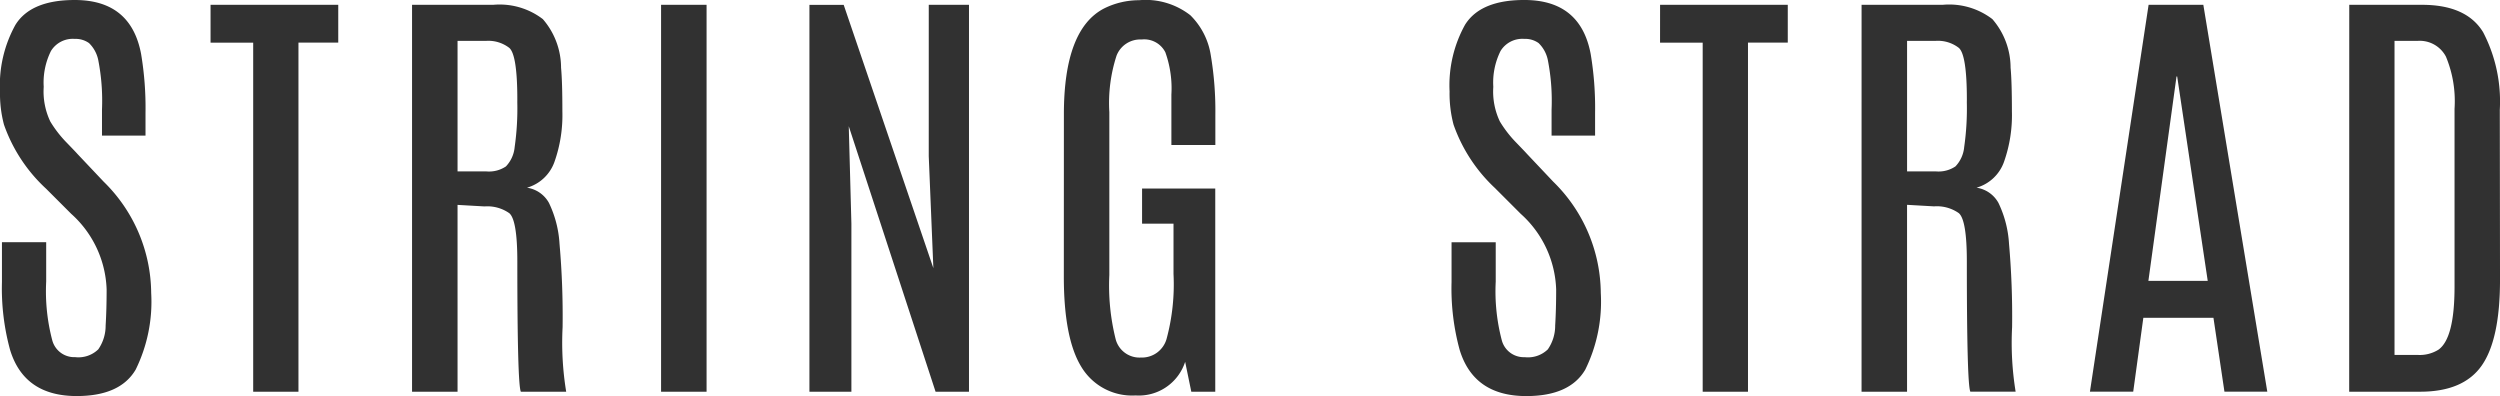 <?xml version="1.0" encoding="UTF-8"?> <svg xmlns="http://www.w3.org/2000/svg" width="200" height="31.684" viewBox="0 0 200 31.684"><path id="Logo" d="M40.08,192.849a12.664,12.664,0,0,1-3.358-5.117,9.742,9.742,0,0,1-.317-2.655,9.972,9.972,0,0,1,1.24-5.336q1.239-1.978,4.739-1.978,4.5,0,5.31,4.325a26.006,26.006,0,0,1,.352,4.695v1.828H44.564v-2.074a16.974,16.974,0,0,0-.3-3.974,2.614,2.614,0,0,0-.739-1.354,1.839,1.839,0,0,0-1.143-.334,2.043,2.043,0,0,0-1.9.967,5.664,5.664,0,0,0-.58,2.866,5.592,5.592,0,0,0,.528,2.778,9.281,9.281,0,0,0,1.3,1.679q.774.8.862.905L44.7,192.3a12.575,12.575,0,0,1,3.8,8.9,12.3,12.3,0,0,1-1.239,6.128q-1.24,2.119-4.721,2.119-4.2,0-5.328-3.692a18.621,18.621,0,0,1-.651-5.433v-3.182H40.1v3.147a15.378,15.378,0,0,0,.492,4.721,1.821,1.821,0,0,0,1.829,1.327,2.28,2.28,0,0,0,1.846-.624,3.313,3.313,0,0,0,.589-1.908q.079-1.284.079-2.884a8.486,8.486,0,0,0-2.831-6.048l-2.022-2.022Zm13.169-14.7H63.465v3.024H60.282V209.1H56.66V181.174H53.249Zm16.12,0h6.488a5.689,5.689,0,0,1,3.974,1.143,5.946,5.946,0,0,1,1.459,3.886q.106,1.126.105,3.508a11.183,11.183,0,0,1-.624,4,3.292,3.292,0,0,1-2.207,2.093A2.4,2.4,0,0,1,80.323,194a8.715,8.715,0,0,1,.844,3.27,66.378,66.378,0,0,1,.246,6.664A24.293,24.293,0,0,0,81.7,209.1H78.073q-.281-.563-.282-10.427,0-3.324-.65-3.86a3.049,3.049,0,0,0-1.969-.536l-2.163-.123V209.1h-3.64Zm8.422,7.578q0-3.569-.642-4.132a2.733,2.733,0,0,0-1.855-.562H73.009v10.444H75.33a2.42,2.42,0,0,0,1.548-.4,2.578,2.578,0,0,0,.7-1.548,21.791,21.791,0,0,0,.211-3.587Zm11.5-7.578h3.64V209.1h-3.64Zm21.415,0h3.218V209.1h-2.673l-6.945-21.24.211,7.807V209.1h-3.358V178.15H103.9l7.174,21.064-.369-8.95Zm10.81,8.756q0-6.822,3.235-8.475a6.291,6.291,0,0,1,2.778-.65,5.813,5.813,0,0,1,4.1,1.2,5.7,5.7,0,0,1,1.635,3.183,26.69,26.69,0,0,1,.369,4.809v2.391h-3.517v-4.027a8.567,8.567,0,0,0-.484-3.393,1.894,1.894,0,0,0-1.9-1.02,2.03,2.03,0,0,0-2,1.284,12.242,12.242,0,0,0-.58,4.536v13.012a17.687,17.687,0,0,0,.51,5.16,1.971,1.971,0,0,0,2.013,1.451,2.05,2.05,0,0,0,2.057-1.495,16.734,16.734,0,0,0,.554-5.187v-4.027h-2.515v-2.813h5.855V209.1h-1.917l-.492-2.391a3.9,3.9,0,0,1-3.965,2.69,4.738,4.738,0,0,1-4.334-2.277q-1.407-2.277-1.407-7.235Zm34.53,5.943a12.673,12.673,0,0,1-3.358-5.117,9.759,9.759,0,0,1-.317-2.655,9.976,9.976,0,0,1,1.24-5.336q1.24-1.978,4.739-1.978,4.5,0,5.31,4.325a26.007,26.007,0,0,1,.352,4.695v1.828h-3.481v-2.074a16.973,16.973,0,0,0-.3-3.974,2.62,2.62,0,0,0-.739-1.354,1.841,1.841,0,0,0-1.143-.334,2.042,2.042,0,0,0-1.9.967,5.665,5.665,0,0,0-.58,2.866,5.593,5.593,0,0,0,.527,2.778,9.3,9.3,0,0,0,1.3,1.679q.773.8.862.905l2.11,2.233a12.574,12.574,0,0,1,3.8,8.9,12.292,12.292,0,0,1-1.24,6.128q-1.239,2.119-4.721,2.119-4.2,0-5.328-3.692a18.624,18.624,0,0,1-.65-5.433v-3.182h3.534v3.147a15.379,15.379,0,0,0,.492,4.721,1.821,1.821,0,0,0,1.829,1.327,2.28,2.28,0,0,0,1.846-.624,3.313,3.313,0,0,0,.589-1.908q.079-1.284.079-2.884a8.486,8.486,0,0,0-2.831-6.048l-2.022-2.022Zm13.165-14.7h10.216v3.024h-3.183V209.1H172.62V181.174h-3.411Zm16.12,0h6.488a5.688,5.688,0,0,1,3.974,1.143,5.944,5.944,0,0,1,1.459,3.886q.106,1.126.106,3.508a11.173,11.173,0,0,1-.624,4,3.291,3.291,0,0,1-2.207,2.093A2.4,2.4,0,0,1,196.283,194a8.715,8.715,0,0,1,.844,3.27,66.383,66.383,0,0,1,.246,6.664,24.325,24.325,0,0,0,.282,5.161h-3.622q-.281-.563-.281-10.427,0-3.324-.651-3.86a3.049,3.049,0,0,0-1.969-.536l-2.163-.123V209.1h-3.64Zm8.423,7.578q0-3.569-.642-4.132a2.732,2.732,0,0,0-1.855-.562h-2.286v10.444h2.321a2.42,2.42,0,0,0,1.548-.4,2.576,2.576,0,0,0,.7-1.548,21.783,21.783,0,0,0,.211-3.587Zm14.539-7.578h4.378l5.117,30.946h-3.428l-.879-5.908h-5.609l-.809,5.908H203.6Zm-.017,22.084h4.747l-2.444-16.352h-.053Zm16.069-22.084h5.82q3.552,0,4.888,2.189a11.989,11.989,0,0,1,1.336,6.215l.017,13.592q0,4.765-1.459,6.857T230.04,209.1h-5.7Zm8.423,8.317a9.287,9.287,0,0,0-.686-4.167,2.363,2.363,0,0,0-2.251-1.266h-1.864v25.126h1.864a2.827,2.827,0,0,0,1.653-.422q1.284-.914,1.284-5.029Z" transform="translate(-36.405 -177.763)" fill="#313131"></path></svg> 